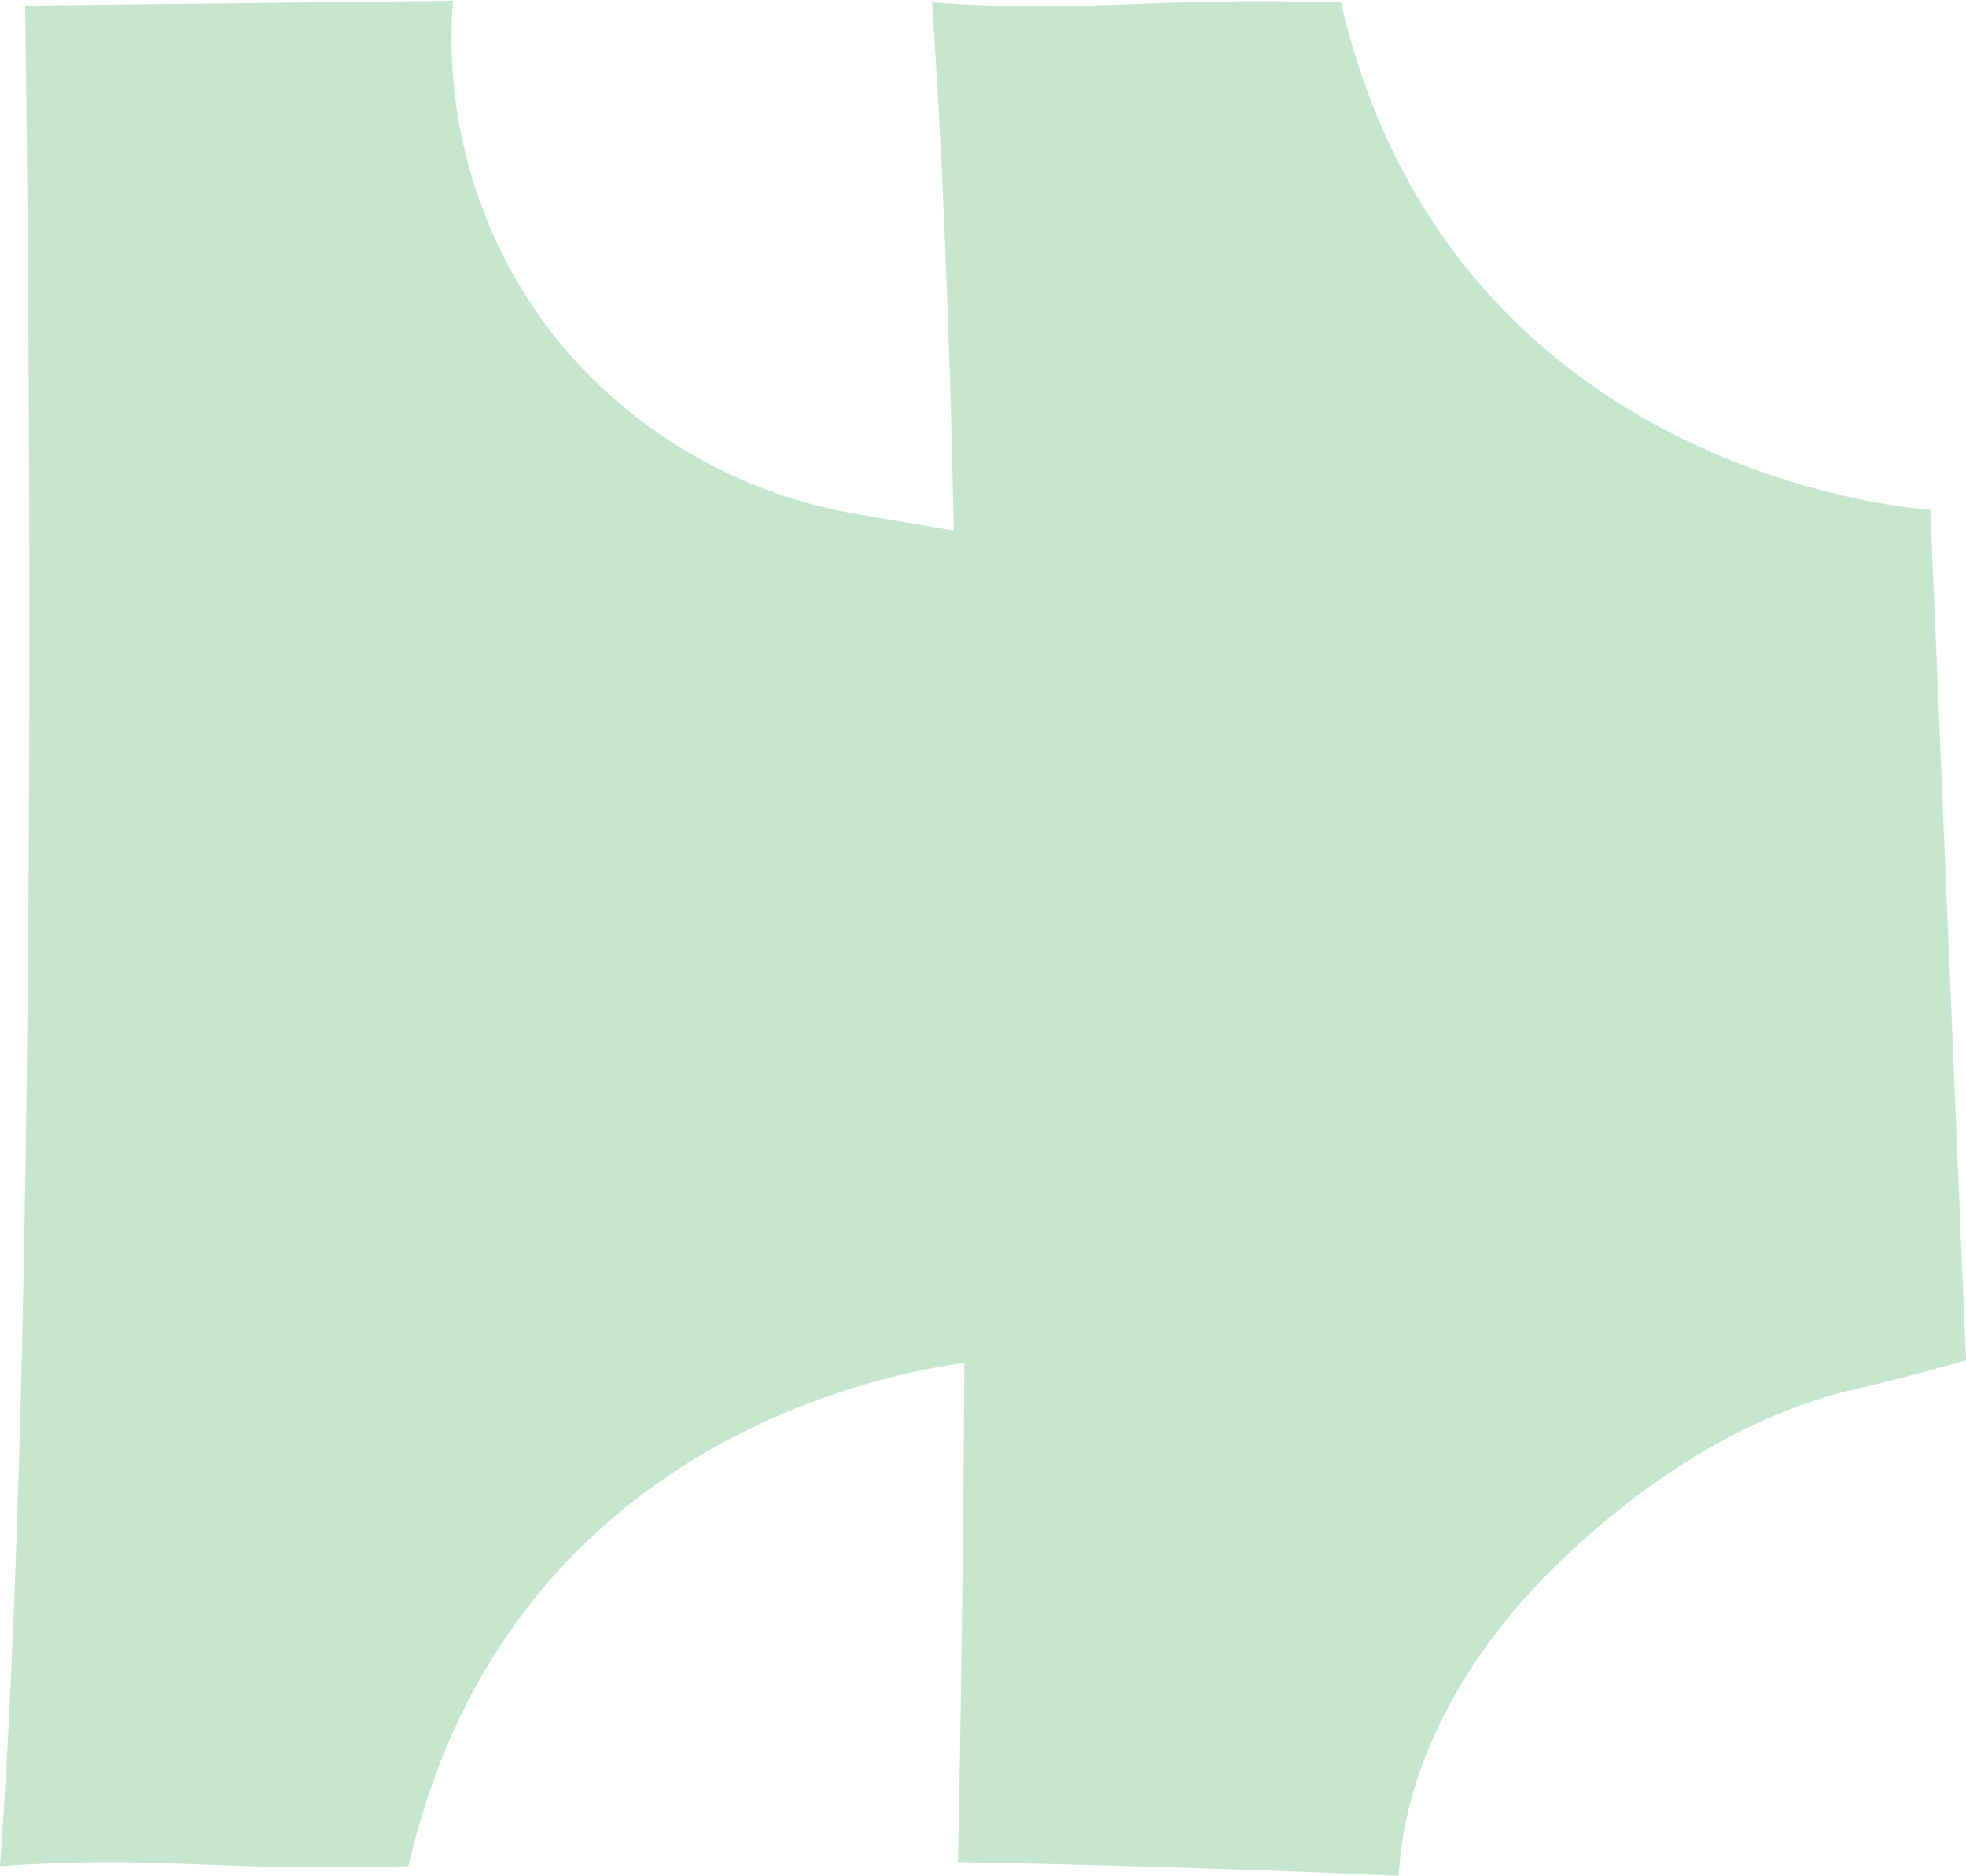 <svg xmlns="http://www.w3.org/2000/svg" width="372" height="355" viewBox="0 0 372 355" fill="none"><path d="M253.622 0.455C216.208 -0.607 206.394 2.579 176.34 0.455C178.333 28.521 179.713 63.566 180.48 100.432C175.42 99.521 166.833 98.156 161.926 97.246C139.538 93.453 118.684 81.165 104.73 63.414C90.777 45.664 83.876 22.605 85.716 0.152C58.729 0.455 31.741 0.759 4.753 1.062C4.753 1.062 8.434 236.667 0 353.179C30.054 351.056 39.868 354.241 77.283 353.179C94.763 277.021 160.546 260.94 182.473 257.906C182.167 312.825 181.247 352.421 181.247 352.421C208.387 352.876 236.295 353.786 264.663 355C265.736 334.368 276.93 313.583 293.644 297.047C310.358 280.511 330.599 267.464 351.606 262.761C358.506 261.244 372 257.451 372 257.451L365.253 96.487C365.253 96.487 274.476 91.329 253.622 0V0.455Z" fill="#C6E7CD"></path></svg>